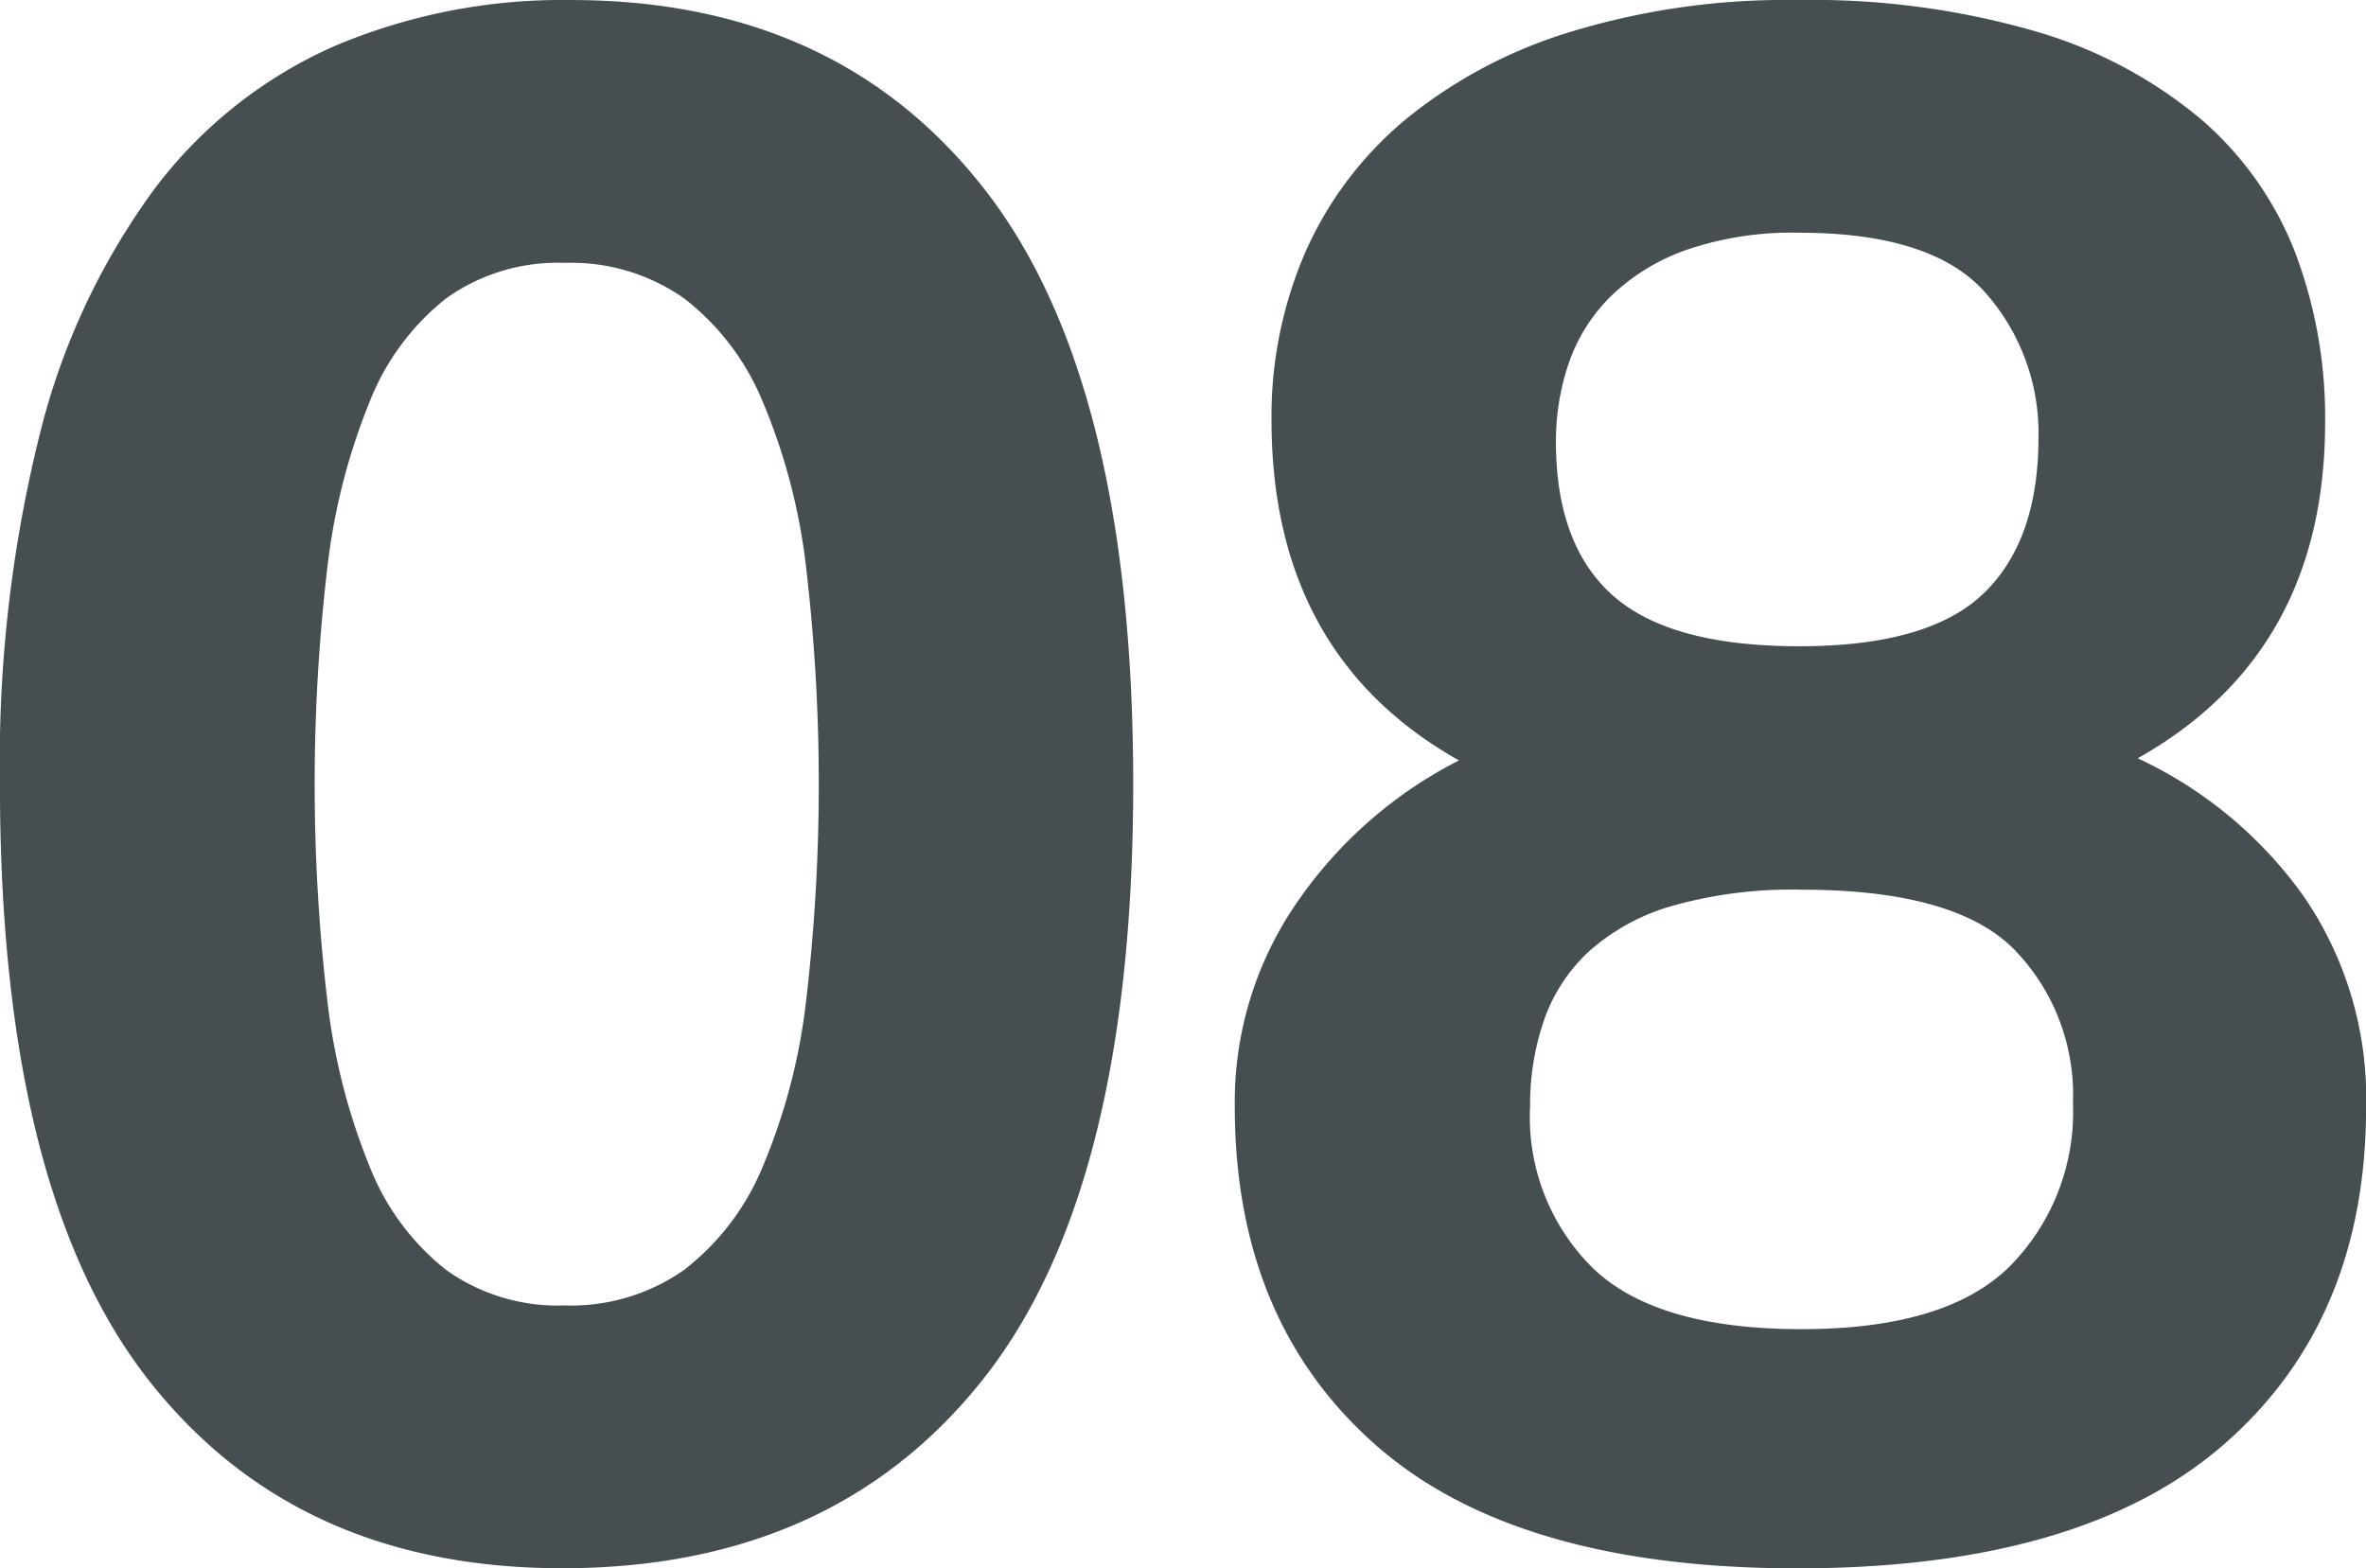 <svg xmlns="http://www.w3.org/2000/svg" width="104.962" height="69.58" viewBox="0 0 104.962 69.58">
  <g id="_08" data-name="08" transform="translate(-673.444 -225.25)">
    <path id="パス_246" data-name="パス 246" d="M698.389,294.83q-11.852,0-18.4-8.41t-6.547-26.379a60.018,60.018,0,0,1,1.768-15.532,30.885,30.885,0,0,1,5.066-10.848,20.186,20.186,0,0,1,7.98-6.355,25.9,25.9,0,0,1,10.513-2.055q11.85,0,18.4,8.459t6.547,26.331q0,17.97-6.642,26.379T698.389,294.83Zm.1-11.66a8.727,8.727,0,0,0,5.306-1.578,11.141,11.141,0,0,0,3.488-4.587,26.744,26.744,0,0,0,1.912-7.264,82.428,82.428,0,0,0,0-19.4,26.746,26.746,0,0,0-1.912-7.263,11.139,11.139,0,0,0-3.488-4.588,8.727,8.727,0,0,0-5.306-1.578,8.512,8.512,0,0,0-5.256,1.578,10.951,10.951,0,0,0-3.392,4.588,27.965,27.965,0,0,0-1.864,7.263,82.306,82.306,0,0,0,0,19.4,27.963,27.963,0,0,0,1.864,7.264,10.953,10.953,0,0,0,3.392,4.587A8.512,8.512,0,0,0,698.484,283.17Z" fill="#454e51"/>
    <path id="パス_247" data-name="パス 247" d="M745.545,258.989q-8.315-4.683-8.316-15.1a18.29,18.29,0,0,1,1.482-7.407,16.132,16.132,0,0,1,4.4-5.878,21.3,21.3,0,0,1,7.312-3.918,32.659,32.659,0,0,1,10.131-1.434,35.678,35.678,0,0,1,10.561,1.386,20.182,20.182,0,0,1,7.312,3.871,14.91,14.91,0,0,1,4.206,5.925,20.691,20.691,0,0,1,1.337,7.551q0,10.228-8.314,14.909a18.755,18.755,0,0,1,7.359,6.117,15.805,15.805,0,0,1,2.772,9.367q0,9.461-6.308,14.957t-18.925,5.5q-12.522,0-18.733-5.5T735.6,274.377a15.561,15.561,0,0,1,2.82-9.176A19.335,19.335,0,0,1,745.545,258.989Zm3.153,15.388a9.412,9.412,0,0,0,2.819,7.168q2.819,2.677,9.224,2.677t9.223-2.772a9.737,9.737,0,0,0,2.819-7.264,9.247,9.247,0,0,0-2.629-6.834q-2.629-2.628-9.413-2.628a19.511,19.511,0,0,0-5.735.717,9.445,9.445,0,0,0-3.68,2.007,7.536,7.536,0,0,0-2.007,3.059A11.585,11.585,0,0,0,748.7,274.377Zm1.148-29.534q0,4.589,2.533,6.834t8.266,2.246q5.735,0,8.172-2.342t2.437-6.929a9.4,9.4,0,0,0-2.342-6.4q-2.343-2.674-8.268-2.677a14.465,14.465,0,0,0-5.017.765,9.185,9.185,0,0,0-3.345,2.055,7.658,7.658,0,0,0-1.864,2.962A10.683,10.683,0,0,0,749.846,244.843Z" transform="translate(-7.377)" fill="#454e51"/>
  </g>
</svg>
